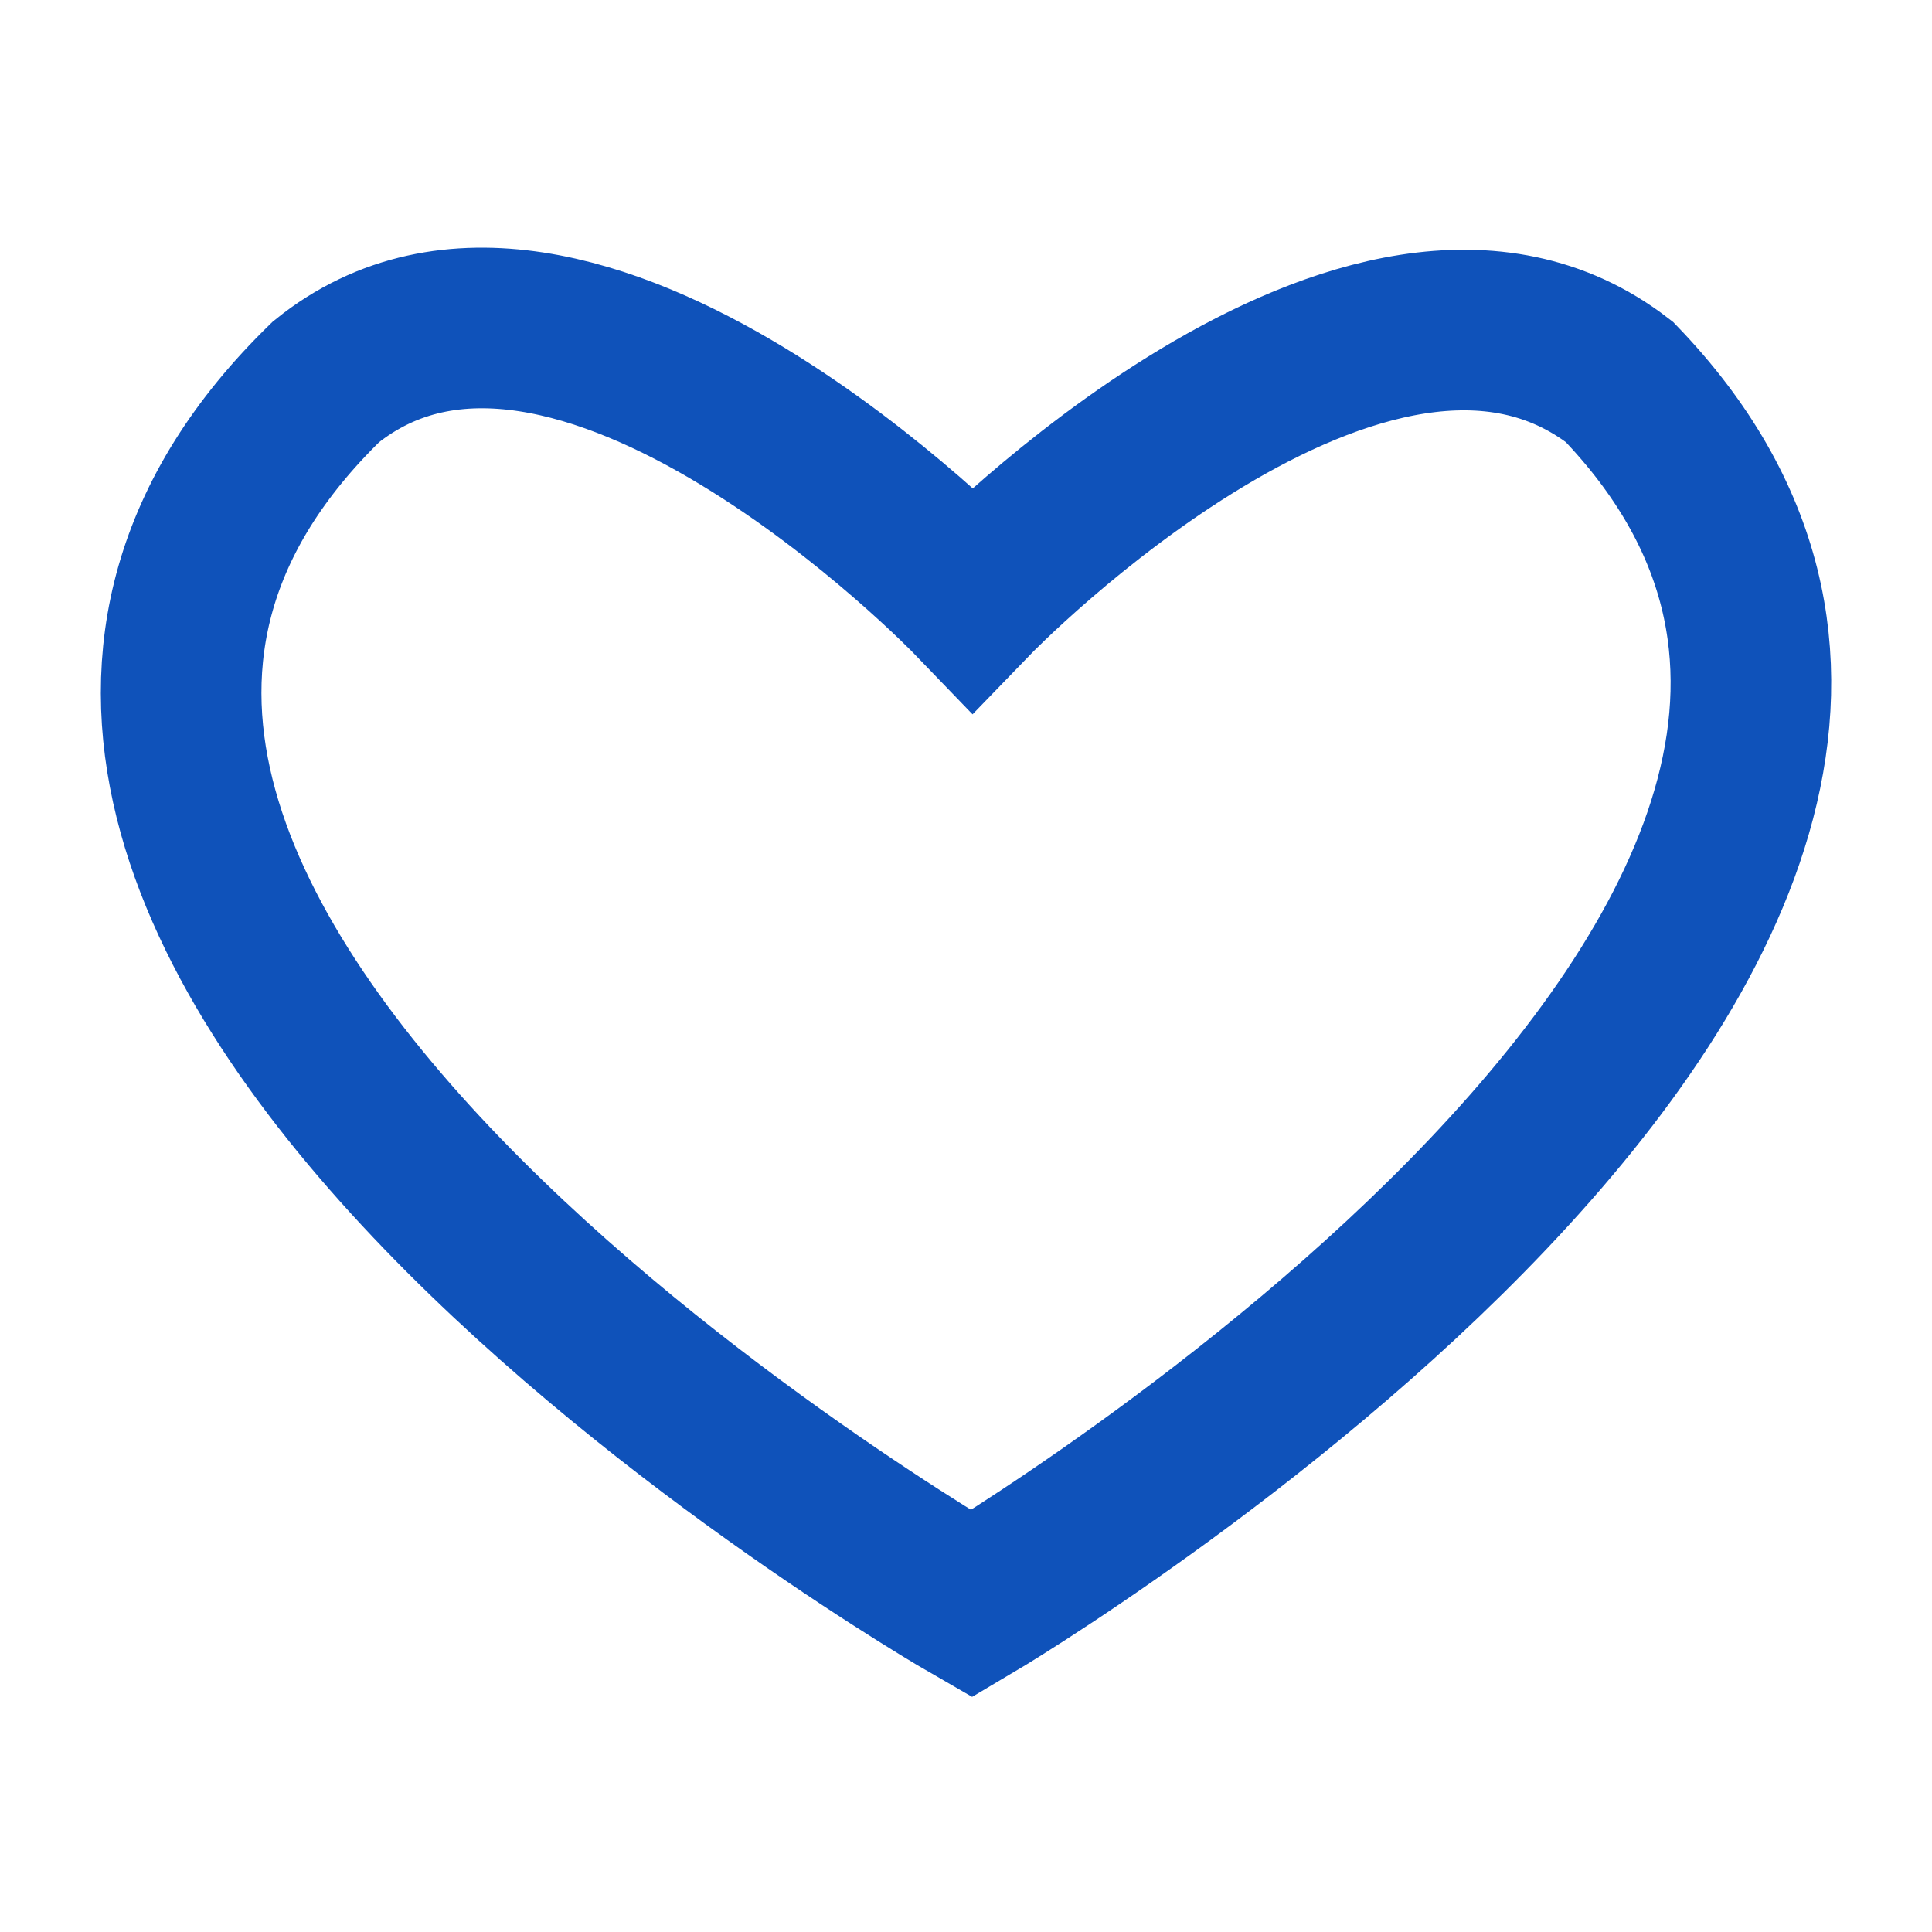 <svg xmlns="http://www.w3.org/2000/svg" width="16" height="16" fill="none"><path d="M8.046 13.283s9.629-5.69 5.365-10.12C11.338 1.56 8.055 4.958 8.055 4.958S4.74 1.516 2.7 3.162c-4.56 4.432 5.346 10.121 5.346 10.121z" stroke="rgba(15, 82, 186, 1)" stroke-width="1.33"/></svg>